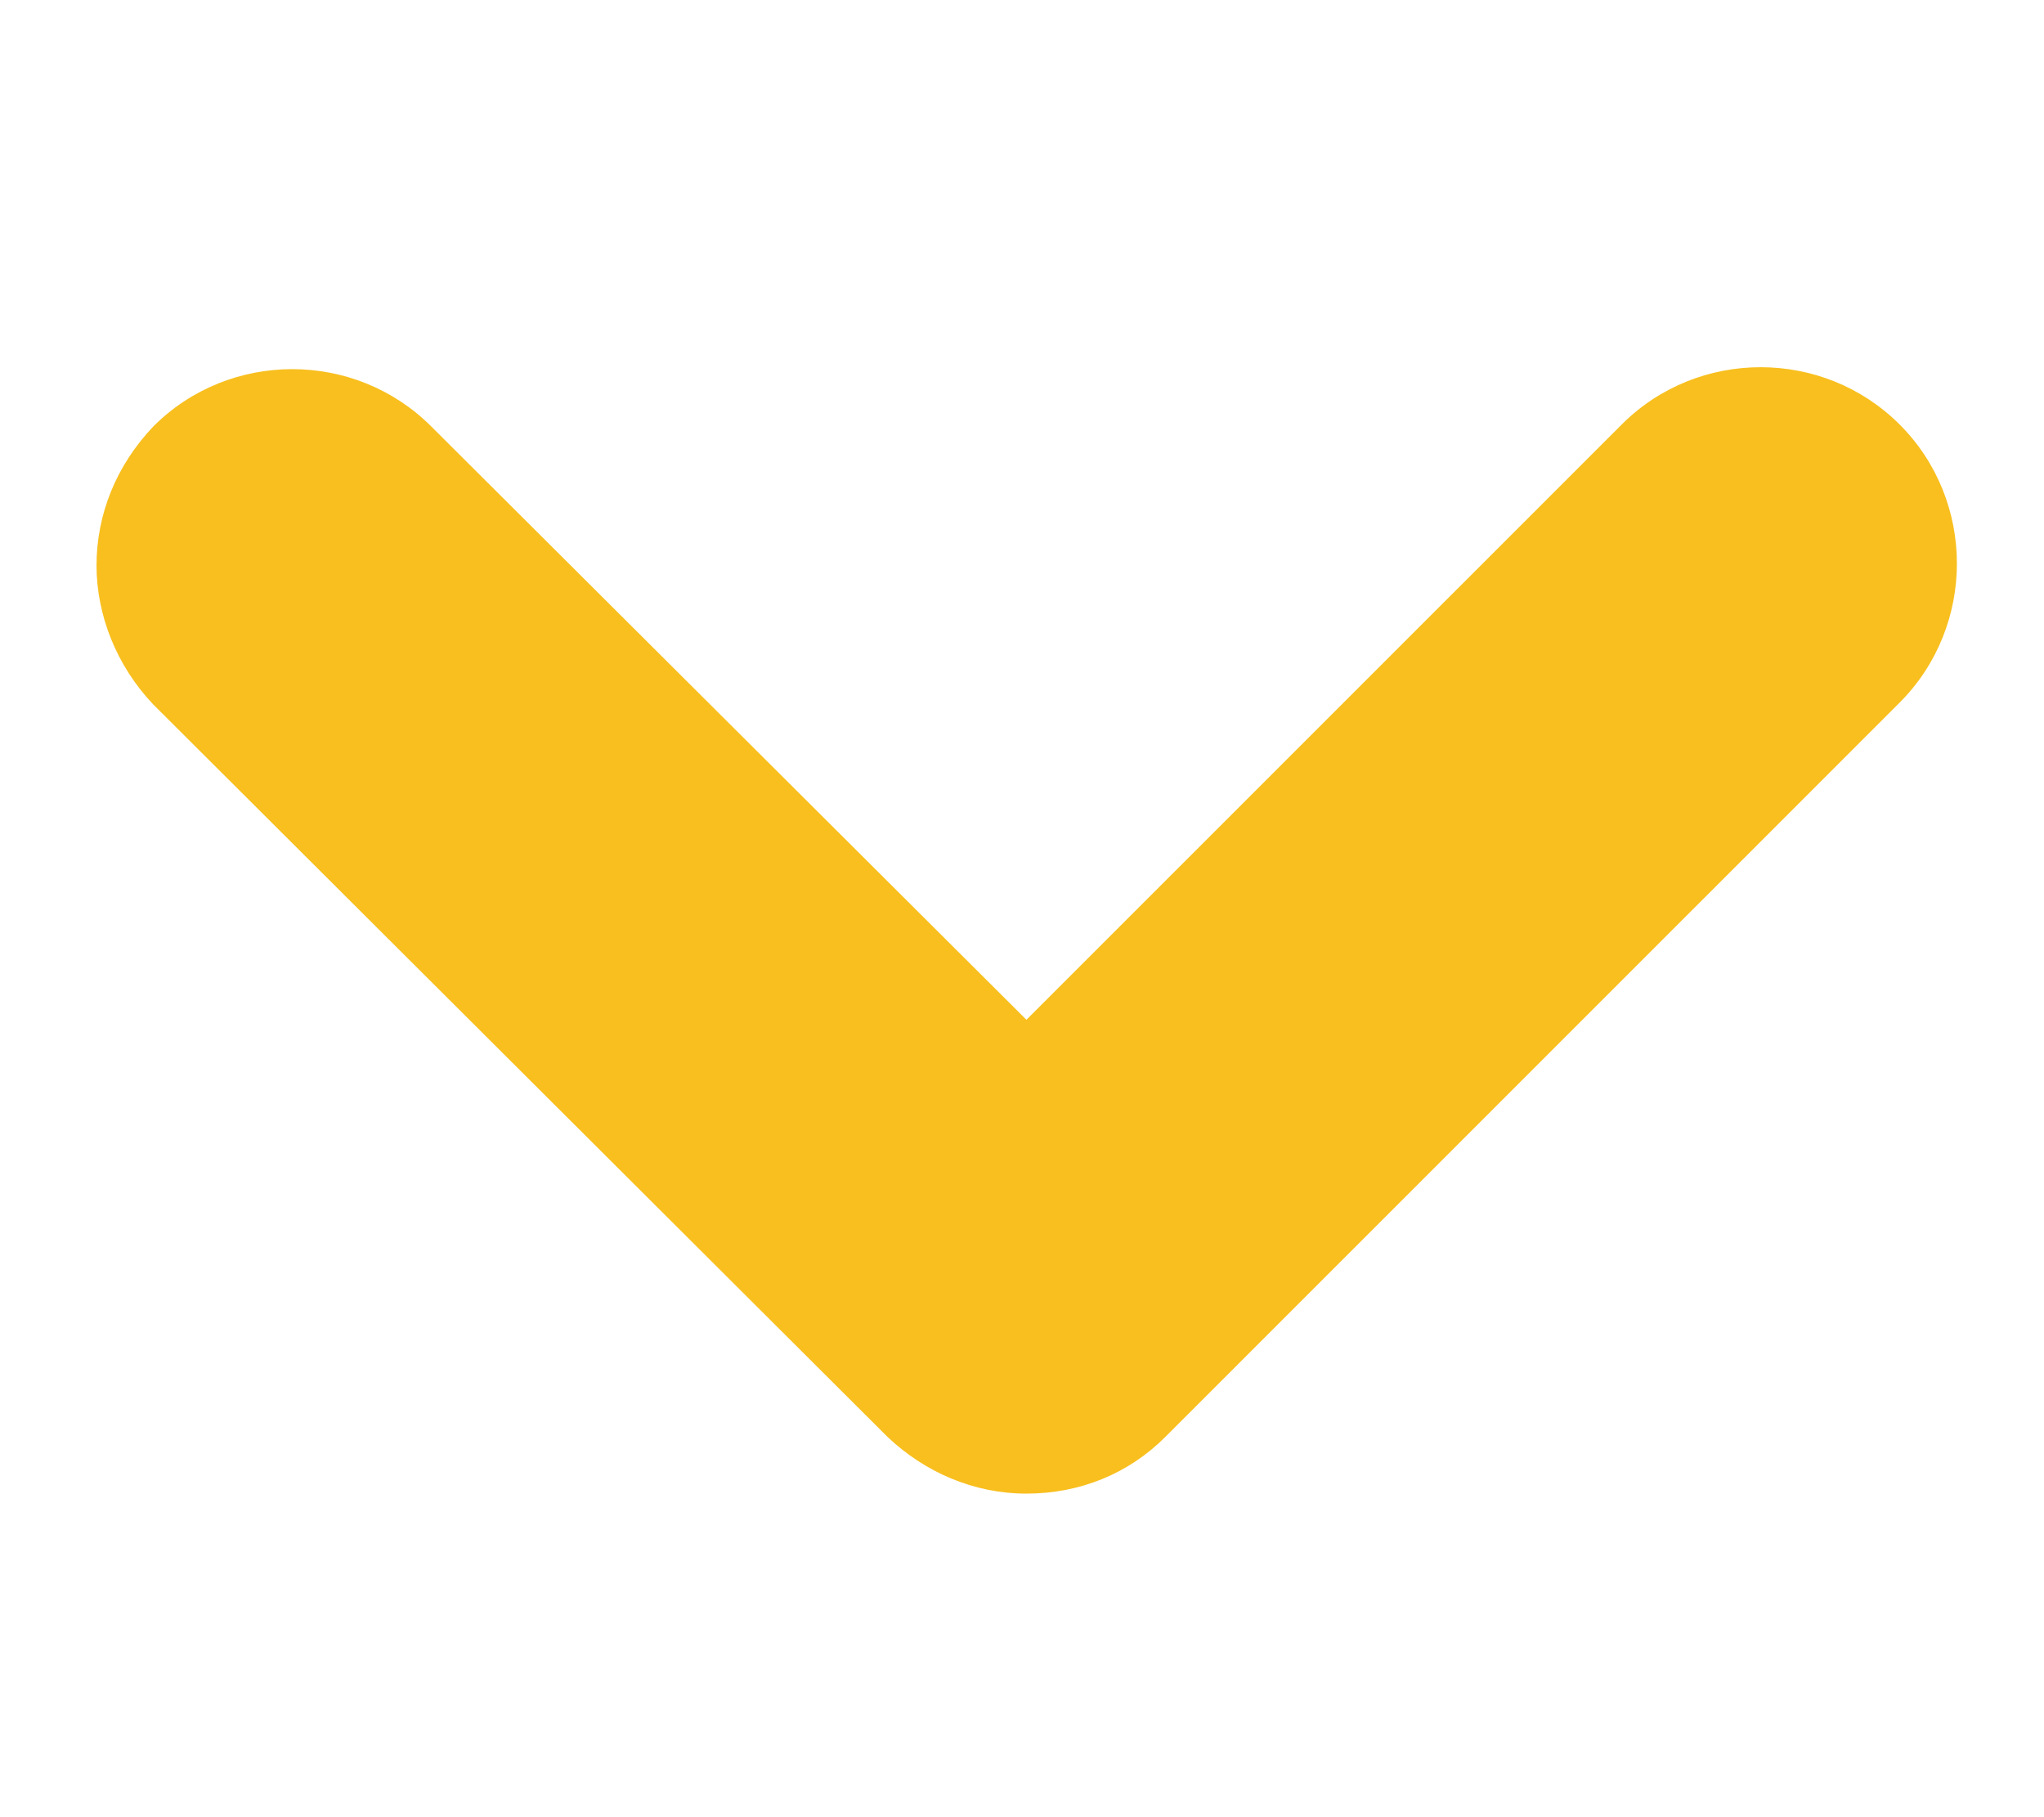 <svg width="18" height="16" viewBox="0 0 18 16" fill="none"
  xmlns="http://www.w3.org/2000/svg">
  <path d="M0.85 4.979C0.85 4.531 1.022 4.1 1.35 3.755C2.022 3.082 3.125 3.082 3.798 3.755L9.039 8.979L14.281 3.738C14.953 3.065 16.056 3.065 16.729 3.738C17.401 4.41 17.401 5.513 16.729 6.186L10.263 12.651C9.936 12.979 9.505 13.151 9.039 13.151C8.574 13.151 8.143 12.962 7.815 12.651L1.35 6.203C1.022 5.858 0.85 5.41 0.85 4.979Z" fill="#F8BF1E"/>
</svg>

